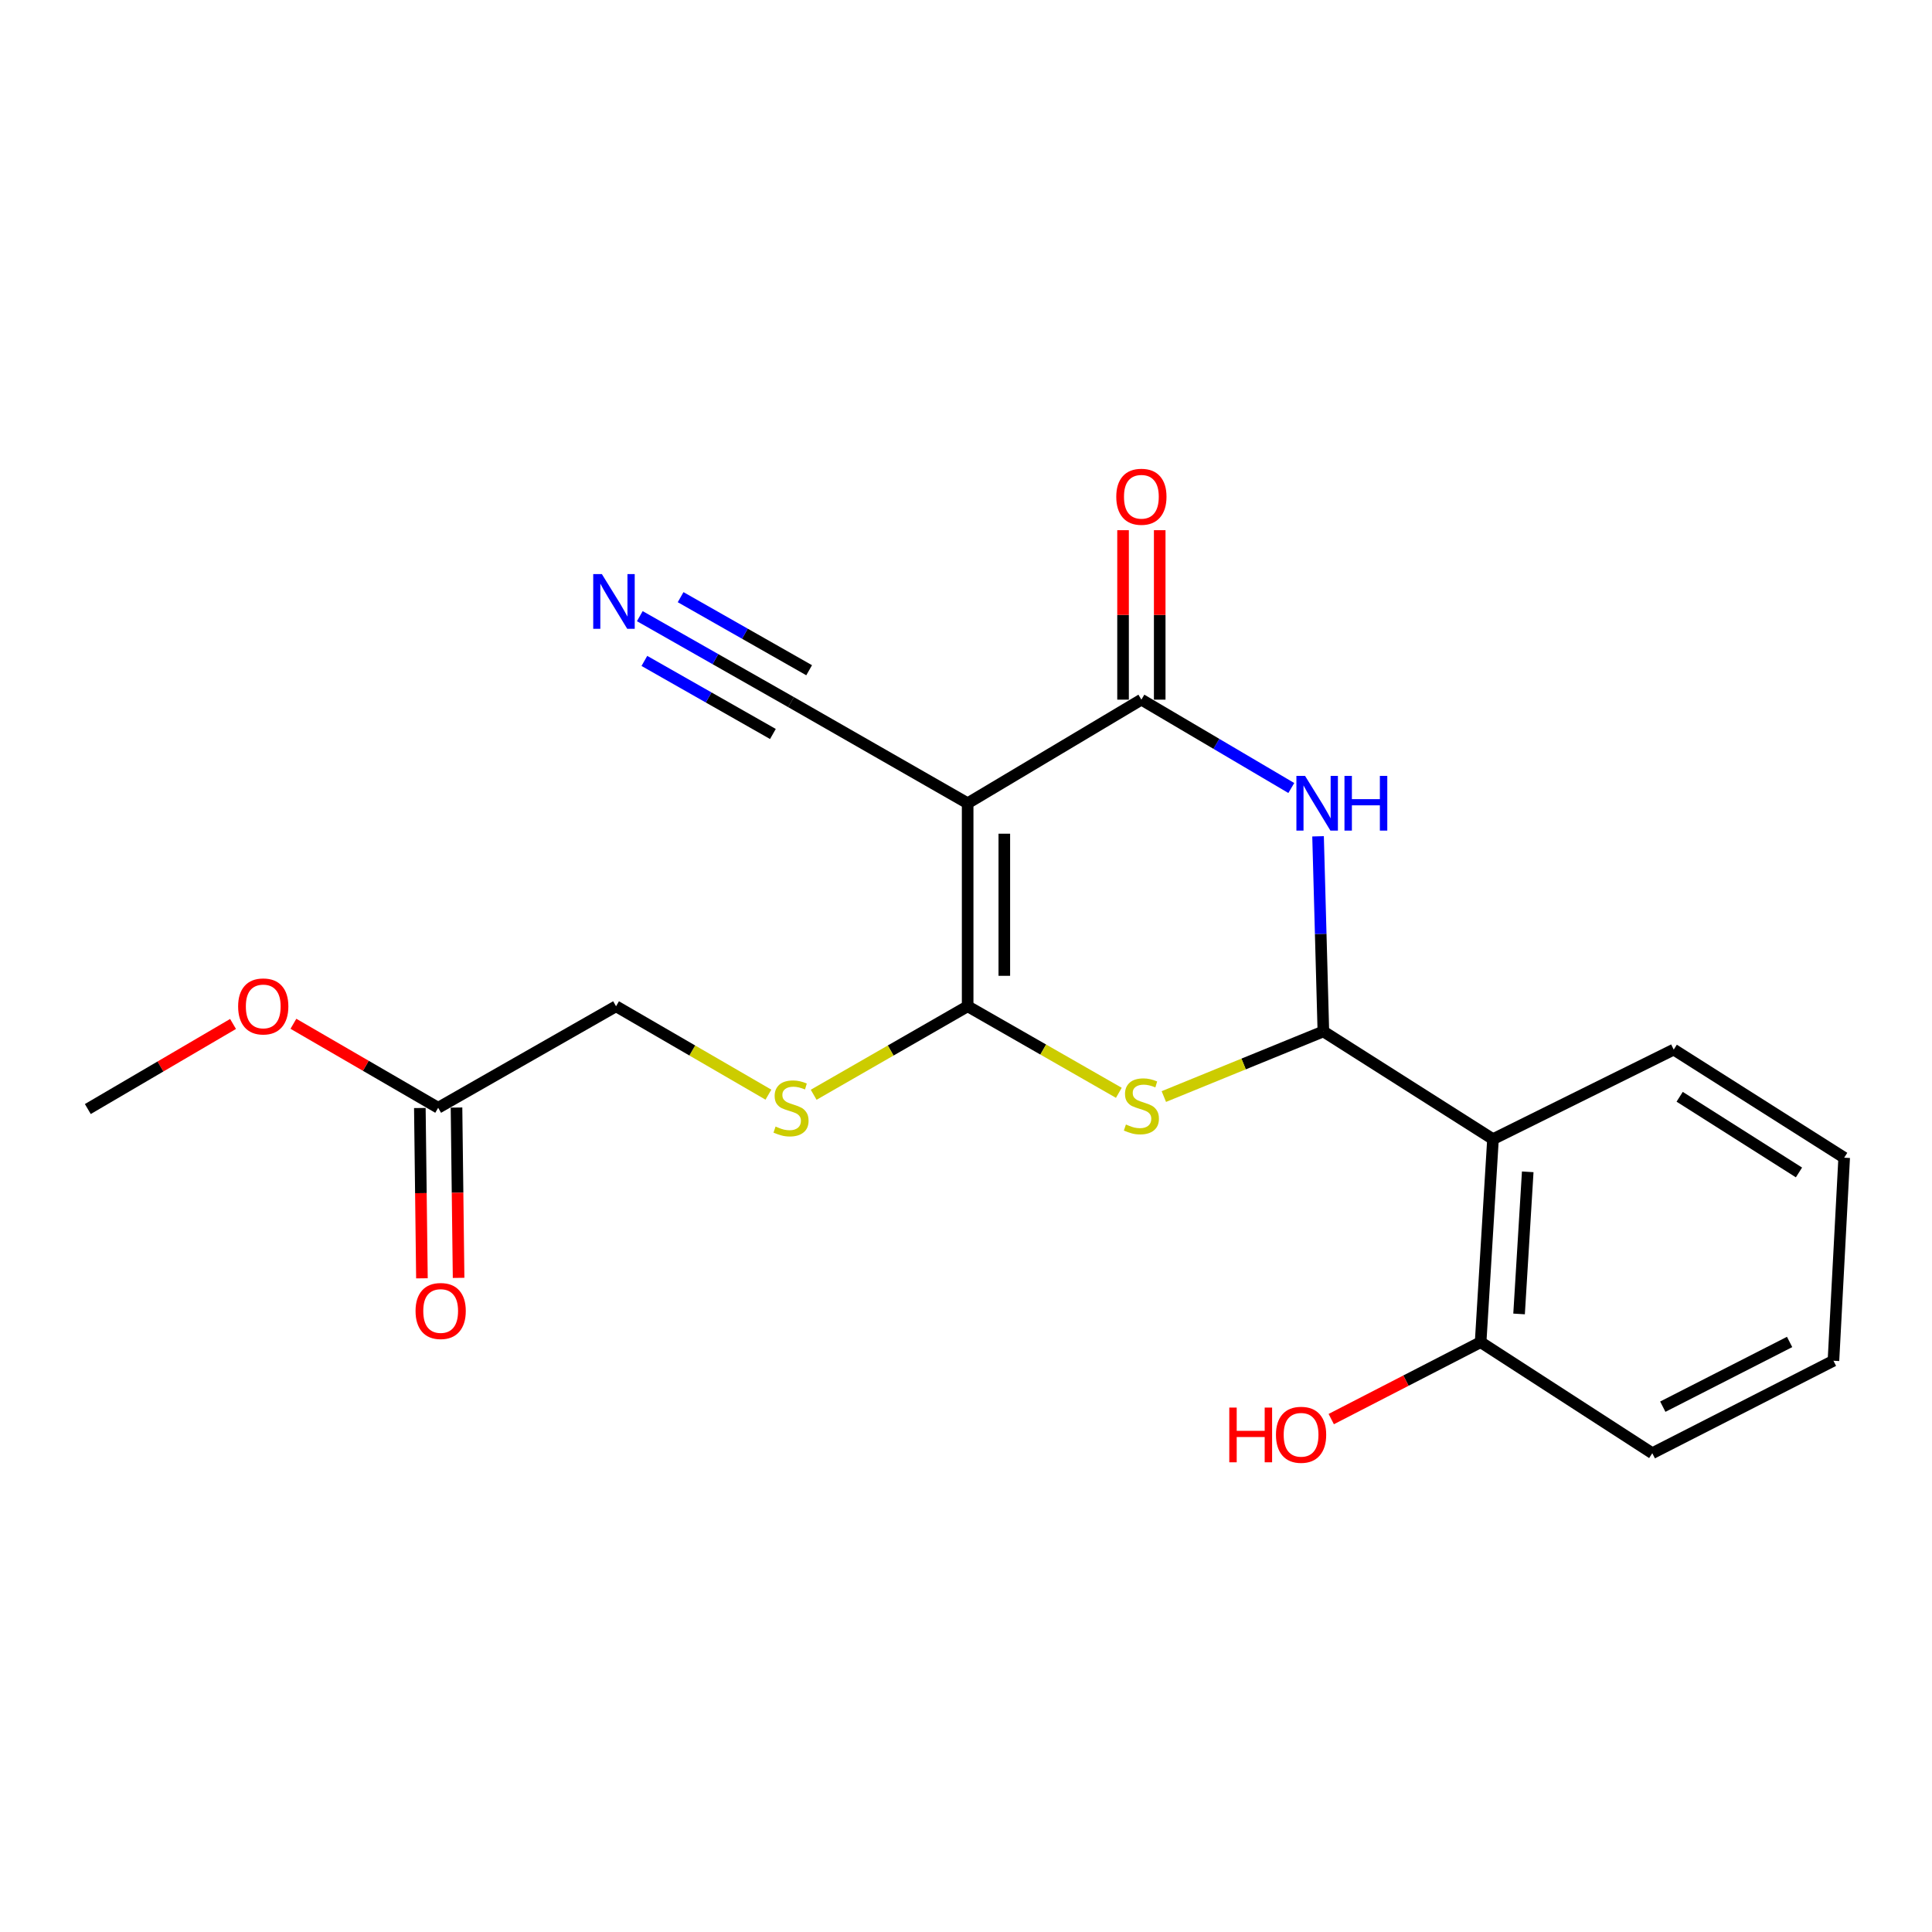 <?xml version='1.0' encoding='iso-8859-1'?>
<svg version='1.1' baseProfile='full'
              xmlns='http://www.w3.org/2000/svg'
                      xmlns:rdkit='http://www.rdkit.org/xml'
                      xmlns:xlink='http://www.w3.org/1999/xlink'
                  xml:space='preserve'
width='1000px' height='1000px' viewBox='0 0 1000 1000'>
<!-- END OF HEADER -->
<rect style='opacity:1.0;fill:#FFFFFF;stroke:none' width='1000' height='1000' x='0' y='0'> </rect>
<path class='bond-0' d='M 500.854,415.759 L 500.854,520.845' style='fill:none;fill-rule:evenodd;stroke:#000000;stroke-width:6px;stroke-linecap:butt;stroke-linejoin:miter;stroke-opacity:1' />
<path class='bond-0' d='M 519.832,431.522 L 519.832,505.082' style='fill:none;fill-rule:evenodd;stroke:#000000;stroke-width:6px;stroke-linecap:butt;stroke-linejoin:miter;stroke-opacity:1' />
<path class='bond-4' d='M 500.854,415.759 L 590.778,362.135' style='fill:none;fill-rule:evenodd;stroke:#000000;stroke-width:6px;stroke-linecap:butt;stroke-linejoin:miter;stroke-opacity:1' />
<path class='bond-6' d='M 500.854,415.759 L 409.433,363.411' style='fill:none;fill-rule:evenodd;stroke:#000000;stroke-width:6px;stroke-linecap:butt;stroke-linejoin:miter;stroke-opacity:1' />
<path class='bond-2' d='M 500.854,520.845 L 539.981,543.241' style='fill:none;fill-rule:evenodd;stroke:#000000;stroke-width:6px;stroke-linecap:butt;stroke-linejoin:miter;stroke-opacity:1' />
<path class='bond-2' d='M 539.981,543.241 L 579.108,565.637' style='fill:none;fill-rule:evenodd;stroke:#CCCC00;stroke-width:6px;stroke-linecap:butt;stroke-linejoin:miter;stroke-opacity:1' />
<path class='bond-7' d='M 500.854,520.845 L 461.001,543.747' style='fill:none;fill-rule:evenodd;stroke:#000000;stroke-width:6px;stroke-linecap:butt;stroke-linejoin:miter;stroke-opacity:1' />
<path class='bond-7' d='M 461.001,543.747 L 421.149,566.649' style='fill:none;fill-rule:evenodd;stroke:#CCCC00;stroke-width:6px;stroke-linecap:butt;stroke-linejoin:miter;stroke-opacity:1' />
<path class='bond-1' d='M 684.973,533.866 L 683.598,483.369' style='fill:none;fill-rule:evenodd;stroke:#000000;stroke-width:6px;stroke-linecap:butt;stroke-linejoin:miter;stroke-opacity:1' />
<path class='bond-1' d='M 683.598,483.369 L 682.223,432.873' style='fill:none;fill-rule:evenodd;stroke:#0000FF;stroke-width:6px;stroke-linecap:butt;stroke-linejoin:miter;stroke-opacity:1' />
<path class='bond-5' d='M 684.973,533.866 L 772.767,589.619' style='fill:none;fill-rule:evenodd;stroke:#000000;stroke-width:6px;stroke-linecap:butt;stroke-linejoin:miter;stroke-opacity:1' />
<path class='bond-21' d='M 684.973,533.866 L 643.687,550.719' style='fill:none;fill-rule:evenodd;stroke:#000000;stroke-width:6px;stroke-linecap:butt;stroke-linejoin:miter;stroke-opacity:1' />
<path class='bond-21' d='M 643.687,550.719 L 602.402,567.572' style='fill:none;fill-rule:evenodd;stroke:#CCCC00;stroke-width:6px;stroke-linecap:butt;stroke-linejoin:miter;stroke-opacity:1' />
<path class='bond-3' d='M 668.377,407.872 L 629.578,385.004' style='fill:none;fill-rule:evenodd;stroke:#0000FF;stroke-width:6px;stroke-linecap:butt;stroke-linejoin:miter;stroke-opacity:1' />
<path class='bond-3' d='M 629.578,385.004 L 590.778,362.135' style='fill:none;fill-rule:evenodd;stroke:#000000;stroke-width:6px;stroke-linecap:butt;stroke-linejoin:miter;stroke-opacity:1' />
<path class='bond-9' d='M 600.267,362.135 L 600.267,318.281' style='fill:none;fill-rule:evenodd;stroke:#000000;stroke-width:6px;stroke-linecap:butt;stroke-linejoin:miter;stroke-opacity:1' />
<path class='bond-9' d='M 600.267,318.281 L 600.267,274.426' style='fill:none;fill-rule:evenodd;stroke:#FF0000;stroke-width:6px;stroke-linecap:butt;stroke-linejoin:miter;stroke-opacity:1' />
<path class='bond-9' d='M 581.289,362.135 L 581.289,318.281' style='fill:none;fill-rule:evenodd;stroke:#000000;stroke-width:6px;stroke-linecap:butt;stroke-linejoin:miter;stroke-opacity:1' />
<path class='bond-9' d='M 581.289,318.281 L 581.289,274.426' style='fill:none;fill-rule:evenodd;stroke:#FF0000;stroke-width:6px;stroke-linecap:butt;stroke-linejoin:miter;stroke-opacity:1' />
<path class='bond-11' d='M 772.767,589.619 L 766.368,694.705' style='fill:none;fill-rule:evenodd;stroke:#000000;stroke-width:6px;stroke-linecap:butt;stroke-linejoin:miter;stroke-opacity:1' />
<path class='bond-11' d='M 790.75,606.535 L 786.27,680.095' style='fill:none;fill-rule:evenodd;stroke:#000000;stroke-width:6px;stroke-linecap:butt;stroke-linejoin:miter;stroke-opacity:1' />
<path class='bond-16' d='M 772.767,589.619 L 866.319,543.27' style='fill:none;fill-rule:evenodd;stroke:#000000;stroke-width:6px;stroke-linecap:butt;stroke-linejoin:miter;stroke-opacity:1' />
<path class='bond-8' d='M 409.433,363.411 L 370.299,341.165' style='fill:none;fill-rule:evenodd;stroke:#000000;stroke-width:6px;stroke-linecap:butt;stroke-linejoin:miter;stroke-opacity:1' />
<path class='bond-8' d='M 370.299,341.165 L 331.165,318.92' style='fill:none;fill-rule:evenodd;stroke:#0000FF;stroke-width:6px;stroke-linecap:butt;stroke-linejoin:miter;stroke-opacity:1' />
<path class='bond-8' d='M 418.811,346.912 L 385.548,328.004' style='fill:none;fill-rule:evenodd;stroke:#000000;stroke-width:6px;stroke-linecap:butt;stroke-linejoin:miter;stroke-opacity:1' />
<path class='bond-8' d='M 385.548,328.004 L 352.284,309.095' style='fill:none;fill-rule:evenodd;stroke:#0000FF;stroke-width:6px;stroke-linecap:butt;stroke-linejoin:miter;stroke-opacity:1' />
<path class='bond-8' d='M 400.054,379.91 L 366.79,361.001' style='fill:none;fill-rule:evenodd;stroke:#000000;stroke-width:6px;stroke-linecap:butt;stroke-linejoin:miter;stroke-opacity:1' />
<path class='bond-8' d='M 366.79,361.001 L 333.526,342.092' style='fill:none;fill-rule:evenodd;stroke:#0000FF;stroke-width:6px;stroke-linecap:butt;stroke-linejoin:miter;stroke-opacity:1' />
<path class='bond-13' d='M 397.735,566.596 L 358.3,543.721' style='fill:none;fill-rule:evenodd;stroke:#CCCC00;stroke-width:6px;stroke-linecap:butt;stroke-linejoin:miter;stroke-opacity:1' />
<path class='bond-13' d='M 358.3,543.721 L 318.865,520.845' style='fill:none;fill-rule:evenodd;stroke:#000000;stroke-width:6px;stroke-linecap:butt;stroke-linejoin:miter;stroke-opacity:1' />
<path class='bond-10' d='M 226.8,573.382 L 318.865,520.845' style='fill:none;fill-rule:evenodd;stroke:#000000;stroke-width:6px;stroke-linecap:butt;stroke-linejoin:miter;stroke-opacity:1' />
<path class='bond-12' d='M 217.312,573.498 L 217.852,617.578' style='fill:none;fill-rule:evenodd;stroke:#000000;stroke-width:6px;stroke-linecap:butt;stroke-linejoin:miter;stroke-opacity:1' />
<path class='bond-12' d='M 217.852,617.578 L 218.391,661.657' style='fill:none;fill-rule:evenodd;stroke:#FF0000;stroke-width:6px;stroke-linecap:butt;stroke-linejoin:miter;stroke-opacity:1' />
<path class='bond-12' d='M 236.289,573.266 L 236.828,617.345' style='fill:none;fill-rule:evenodd;stroke:#000000;stroke-width:6px;stroke-linecap:butt;stroke-linejoin:miter;stroke-opacity:1' />
<path class='bond-12' d='M 236.828,617.345 L 237.368,661.425' style='fill:none;fill-rule:evenodd;stroke:#FF0000;stroke-width:6px;stroke-linecap:butt;stroke-linejoin:miter;stroke-opacity:1' />
<path class='bond-14' d='M 226.8,573.382 L 189.336,551.644' style='fill:none;fill-rule:evenodd;stroke:#000000;stroke-width:6px;stroke-linecap:butt;stroke-linejoin:miter;stroke-opacity:1' />
<path class='bond-14' d='M 189.336,551.644 L 151.871,529.906' style='fill:none;fill-rule:evenodd;stroke:#FF0000;stroke-width:6px;stroke-linecap:butt;stroke-linejoin:miter;stroke-opacity:1' />
<path class='bond-15' d='M 766.368,694.705 L 727.71,714.613' style='fill:none;fill-rule:evenodd;stroke:#000000;stroke-width:6px;stroke-linecap:butt;stroke-linejoin:miter;stroke-opacity:1' />
<path class='bond-15' d='M 727.71,714.613 L 689.052,734.521' style='fill:none;fill-rule:evenodd;stroke:#FF0000;stroke-width:6px;stroke-linecap:butt;stroke-linejoin:miter;stroke-opacity:1' />
<path class='bond-17' d='M 766.368,694.705 L 855.227,752.176' style='fill:none;fill-rule:evenodd;stroke:#000000;stroke-width:6px;stroke-linecap:butt;stroke-linejoin:miter;stroke-opacity:1' />
<path class='bond-18' d='M 120.623,530.001 L 83.039,552.019' style='fill:none;fill-rule:evenodd;stroke:#FF0000;stroke-width:6px;stroke-linecap:butt;stroke-linejoin:miter;stroke-opacity:1' />
<path class='bond-18' d='M 83.039,552.019 L 45.455,574.036' style='fill:none;fill-rule:evenodd;stroke:#000000;stroke-width:6px;stroke-linecap:butt;stroke-linejoin:miter;stroke-opacity:1' />
<path class='bond-19' d='M 866.319,543.27 L 954.545,599.224' style='fill:none;fill-rule:evenodd;stroke:#000000;stroke-width:6px;stroke-linecap:butt;stroke-linejoin:miter;stroke-opacity:1' />
<path class='bond-19' d='M 869.388,567.69 L 931.147,606.858' style='fill:none;fill-rule:evenodd;stroke:#000000;stroke-width:6px;stroke-linecap:butt;stroke-linejoin:miter;stroke-opacity:1' />
<path class='bond-22' d='M 855.227,752.176 L 948.989,704.32' style='fill:none;fill-rule:evenodd;stroke:#000000;stroke-width:6px;stroke-linecap:butt;stroke-linejoin:miter;stroke-opacity:1' />
<path class='bond-22' d='M 860.664,728.094 L 926.297,694.595' style='fill:none;fill-rule:evenodd;stroke:#000000;stroke-width:6px;stroke-linecap:butt;stroke-linejoin:miter;stroke-opacity:1' />
<path class='bond-20' d='M 954.545,599.224 L 948.989,704.32' style='fill:none;fill-rule:evenodd;stroke:#000000;stroke-width:6px;stroke-linecap:butt;stroke-linejoin:miter;stroke-opacity:1' />
<path  class='atom-3' d='M 582.778 582.037
Q 583.098 582.157, 584.418 582.717
Q 585.738 583.277, 587.178 583.637
Q 588.658 583.957, 590.098 583.957
Q 592.778 583.957, 594.338 582.677
Q 595.898 581.357, 595.898 579.077
Q 595.898 577.517, 595.098 576.557
Q 594.338 575.597, 593.138 575.077
Q 591.938 574.557, 589.938 573.957
Q 587.418 573.197, 585.898 572.477
Q 584.418 571.757, 583.338 570.237
Q 582.298 568.717, 582.298 566.157
Q 582.298 562.597, 584.698 560.397
Q 587.138 558.197, 591.938 558.197
Q 595.218 558.197, 598.938 559.757
L 598.018 562.837
Q 594.618 561.437, 592.058 561.437
Q 589.298 561.437, 587.778 562.597
Q 586.258 563.717, 586.298 565.677
Q 586.298 567.197, 587.058 568.117
Q 587.858 569.037, 588.978 569.557
Q 590.138 570.077, 592.058 570.677
Q 594.618 571.477, 596.138 572.277
Q 597.658 573.077, 598.738 574.717
Q 599.858 576.317, 599.858 579.077
Q 599.858 582.997, 597.218 585.117
Q 594.618 587.197, 590.258 587.197
Q 587.738 587.197, 585.818 586.637
Q 583.938 586.117, 581.698 585.197
L 582.778 582.037
' fill='#CCCC00'/>
<path  class='atom-4' d='M 675.497 401.599
L 684.777 416.599
Q 685.697 418.079, 687.177 420.759
Q 688.657 423.439, 688.737 423.599
L 688.737 401.599
L 692.497 401.599
L 692.497 429.919
L 688.617 429.919
L 678.657 413.519
Q 677.497 411.599, 676.257 409.399
Q 675.057 407.199, 674.697 406.519
L 674.697 429.919
L 671.017 429.919
L 671.017 401.599
L 675.497 401.599
' fill='#0000FF'/>
<path  class='atom-4' d='M 695.897 401.599
L 699.737 401.599
L 699.737 413.639
L 714.217 413.639
L 714.217 401.599
L 718.057 401.599
L 718.057 429.919
L 714.217 429.919
L 714.217 416.839
L 699.737 416.839
L 699.737 429.919
L 695.897 429.919
L 695.897 401.599
' fill='#0000FF'/>
<path  class='atom-8' d='M 401.433 583.102
Q 401.753 583.222, 403.073 583.782
Q 404.393 584.342, 405.833 584.702
Q 407.313 585.022, 408.753 585.022
Q 411.433 585.022, 412.993 583.742
Q 414.553 582.422, 414.553 580.142
Q 414.553 578.582, 413.753 577.622
Q 412.993 576.662, 411.793 576.142
Q 410.593 575.622, 408.593 575.022
Q 406.073 574.262, 404.553 573.542
Q 403.073 572.822, 401.993 571.302
Q 400.953 569.782, 400.953 567.222
Q 400.953 563.662, 403.353 561.462
Q 405.793 559.262, 410.593 559.262
Q 413.873 559.262, 417.593 560.822
L 416.673 563.902
Q 413.273 562.502, 410.713 562.502
Q 407.953 562.502, 406.433 563.662
Q 404.913 564.782, 404.953 566.742
Q 404.953 568.262, 405.713 569.182
Q 406.513 570.102, 407.633 570.622
Q 408.793 571.142, 410.713 571.742
Q 413.273 572.542, 414.793 573.342
Q 416.313 574.142, 417.393 575.782
Q 418.513 577.382, 418.513 580.142
Q 418.513 584.062, 415.873 586.182
Q 413.273 588.262, 408.913 588.262
Q 406.393 588.262, 404.473 587.702
Q 402.593 587.182, 400.353 586.262
L 401.433 583.102
' fill='#CCCC00'/>
<path  class='atom-9' d='M 311.53 297.156
L 320.81 312.156
Q 321.73 313.636, 323.21 316.316
Q 324.69 318.996, 324.77 319.156
L 324.77 297.156
L 328.53 297.156
L 328.53 325.476
L 324.65 325.476
L 314.69 309.076
Q 313.53 307.156, 312.29 304.956
Q 311.09 302.756, 310.73 302.076
L 310.73 325.476
L 307.05 325.476
L 307.05 297.156
L 311.53 297.156
' fill='#0000FF'/>
<path  class='atom-10' d='M 577.778 257.119
Q 577.778 250.319, 581.138 246.519
Q 584.498 242.719, 590.778 242.719
Q 597.058 242.719, 600.418 246.519
Q 603.778 250.319, 603.778 257.119
Q 603.778 263.999, 600.378 267.919
Q 596.978 271.799, 590.778 271.799
Q 584.538 271.799, 581.138 267.919
Q 577.778 264.039, 577.778 257.119
M 590.778 268.599
Q 595.098 268.599, 597.418 265.719
Q 599.778 262.799, 599.778 257.119
Q 599.778 251.559, 597.418 248.759
Q 595.098 245.919, 590.778 245.919
Q 586.458 245.919, 584.098 248.719
Q 581.778 251.519, 581.778 257.119
Q 581.778 262.839, 584.098 265.719
Q 586.458 268.599, 590.778 268.599
' fill='#FF0000'/>
<path  class='atom-13' d='M 215.087 678.569
Q 215.087 671.769, 218.447 667.969
Q 221.807 664.169, 228.087 664.169
Q 234.367 664.169, 237.727 667.969
Q 241.087 671.769, 241.087 678.569
Q 241.087 685.449, 237.687 689.369
Q 234.287 693.249, 228.087 693.249
Q 221.847 693.249, 218.447 689.369
Q 215.087 685.489, 215.087 678.569
M 228.087 690.049
Q 232.407 690.049, 234.727 687.169
Q 237.087 684.249, 237.087 678.569
Q 237.087 673.009, 234.727 670.209
Q 232.407 667.369, 228.087 667.369
Q 223.767 667.369, 221.407 670.169
Q 219.087 672.969, 219.087 678.569
Q 219.087 684.289, 221.407 687.169
Q 223.767 690.049, 228.087 690.049
' fill='#FF0000'/>
<path  class='atom-15' d='M 123.254 520.925
Q 123.254 514.125, 126.614 510.325
Q 129.974 506.525, 136.254 506.525
Q 142.534 506.525, 145.894 510.325
Q 149.254 514.125, 149.254 520.925
Q 149.254 527.805, 145.854 531.725
Q 142.454 535.605, 136.254 535.605
Q 130.014 535.605, 126.614 531.725
Q 123.254 527.845, 123.254 520.925
M 136.254 532.405
Q 140.574 532.405, 142.894 529.525
Q 145.254 526.605, 145.254 520.925
Q 145.254 515.365, 142.894 512.565
Q 140.574 509.725, 136.254 509.725
Q 131.934 509.725, 129.574 512.525
Q 127.254 515.325, 127.254 520.925
Q 127.254 526.645, 129.574 529.525
Q 131.934 532.405, 136.254 532.405
' fill='#FF0000'/>
<path  class='atom-16' d='M 636.278 728.561
L 640.118 728.561
L 640.118 740.601
L 654.598 740.601
L 654.598 728.561
L 658.438 728.561
L 658.438 756.881
L 654.598 756.881
L 654.598 743.801
L 640.118 743.801
L 640.118 756.881
L 636.278 756.881
L 636.278 728.561
' fill='#FF0000'/>
<path  class='atom-16' d='M 660.438 742.641
Q 660.438 735.841, 663.798 732.041
Q 667.158 728.241, 673.438 728.241
Q 679.718 728.241, 683.078 732.041
Q 686.438 735.841, 686.438 742.641
Q 686.438 749.521, 683.038 753.441
Q 679.638 757.321, 673.438 757.321
Q 667.198 757.321, 663.798 753.441
Q 660.438 749.561, 660.438 742.641
M 673.438 754.121
Q 677.758 754.121, 680.078 751.241
Q 682.438 748.321, 682.438 742.641
Q 682.438 737.081, 680.078 734.281
Q 677.758 731.441, 673.438 731.441
Q 669.118 731.441, 666.758 734.241
Q 664.438 737.041, 664.438 742.641
Q 664.438 748.361, 666.758 751.241
Q 669.118 754.121, 673.438 754.121
' fill='#FF0000'/>
</svg>

